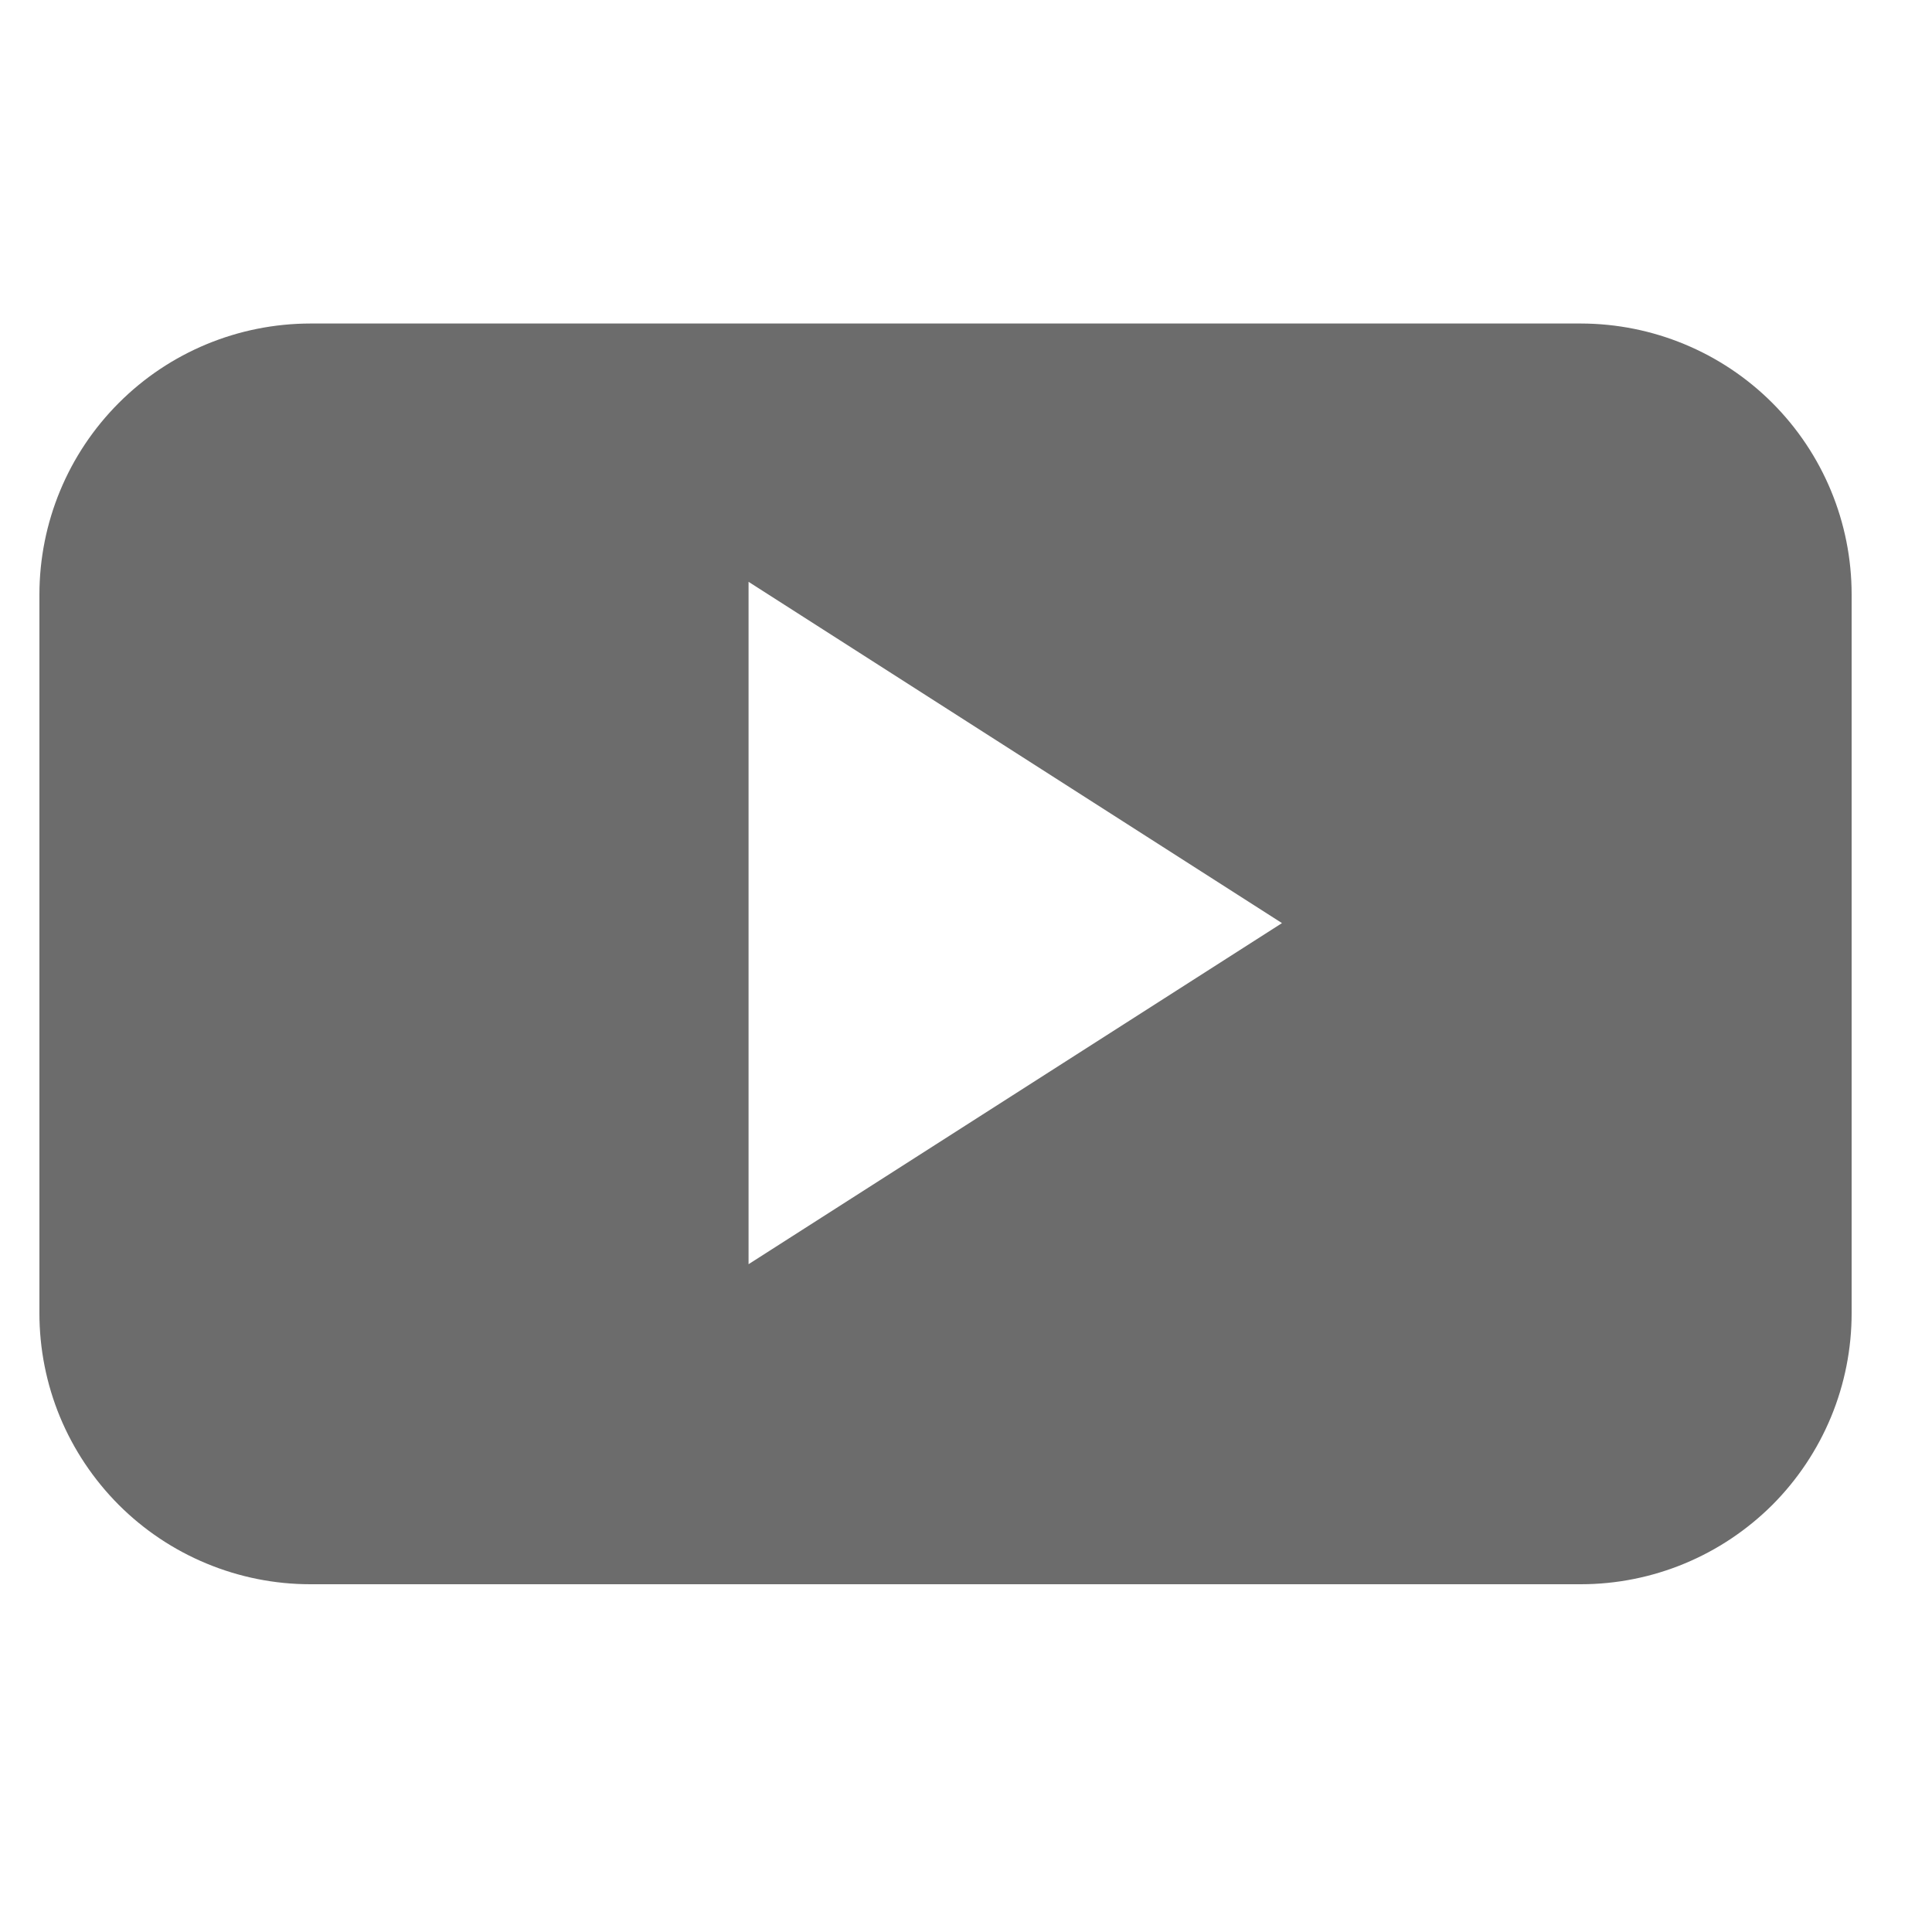 <svg width="20" height="20" viewBox="0 0 20 20" fill="none" xmlns="http://www.w3.org/2000/svg">
<g id="SVG">
<path id="Vector" fill-rule="evenodd" clip-rule="evenodd" d="M19.168 6.154V13.594C19.168 13.962 19.096 14.327 18.955 14.668C18.814 15.008 18.608 15.317 18.348 15.578C18.087 15.838 17.778 16.045 17.438 16.186C17.098 16.327 16.733 16.4 16.365 16.4H3.212C2.843 16.4 2.479 16.327 2.139 16.186C1.798 16.045 1.489 15.838 1.229 15.578C0.969 15.317 0.762 15.008 0.621 14.668C0.48 14.327 0.408 13.962 0.408 13.594V6.153C0.409 5.409 0.704 4.697 1.23 4.171C1.755 3.645 2.468 3.35 3.212 3.349H16.365C17.108 3.35 17.821 3.645 18.347 4.171C18.873 4.697 19.168 5.41 19.168 6.154ZM7.749 13.087L13.271 9.556L7.749 6.023V13.087Z" fill="#6C6C6C"/>
</g>
</svg>
